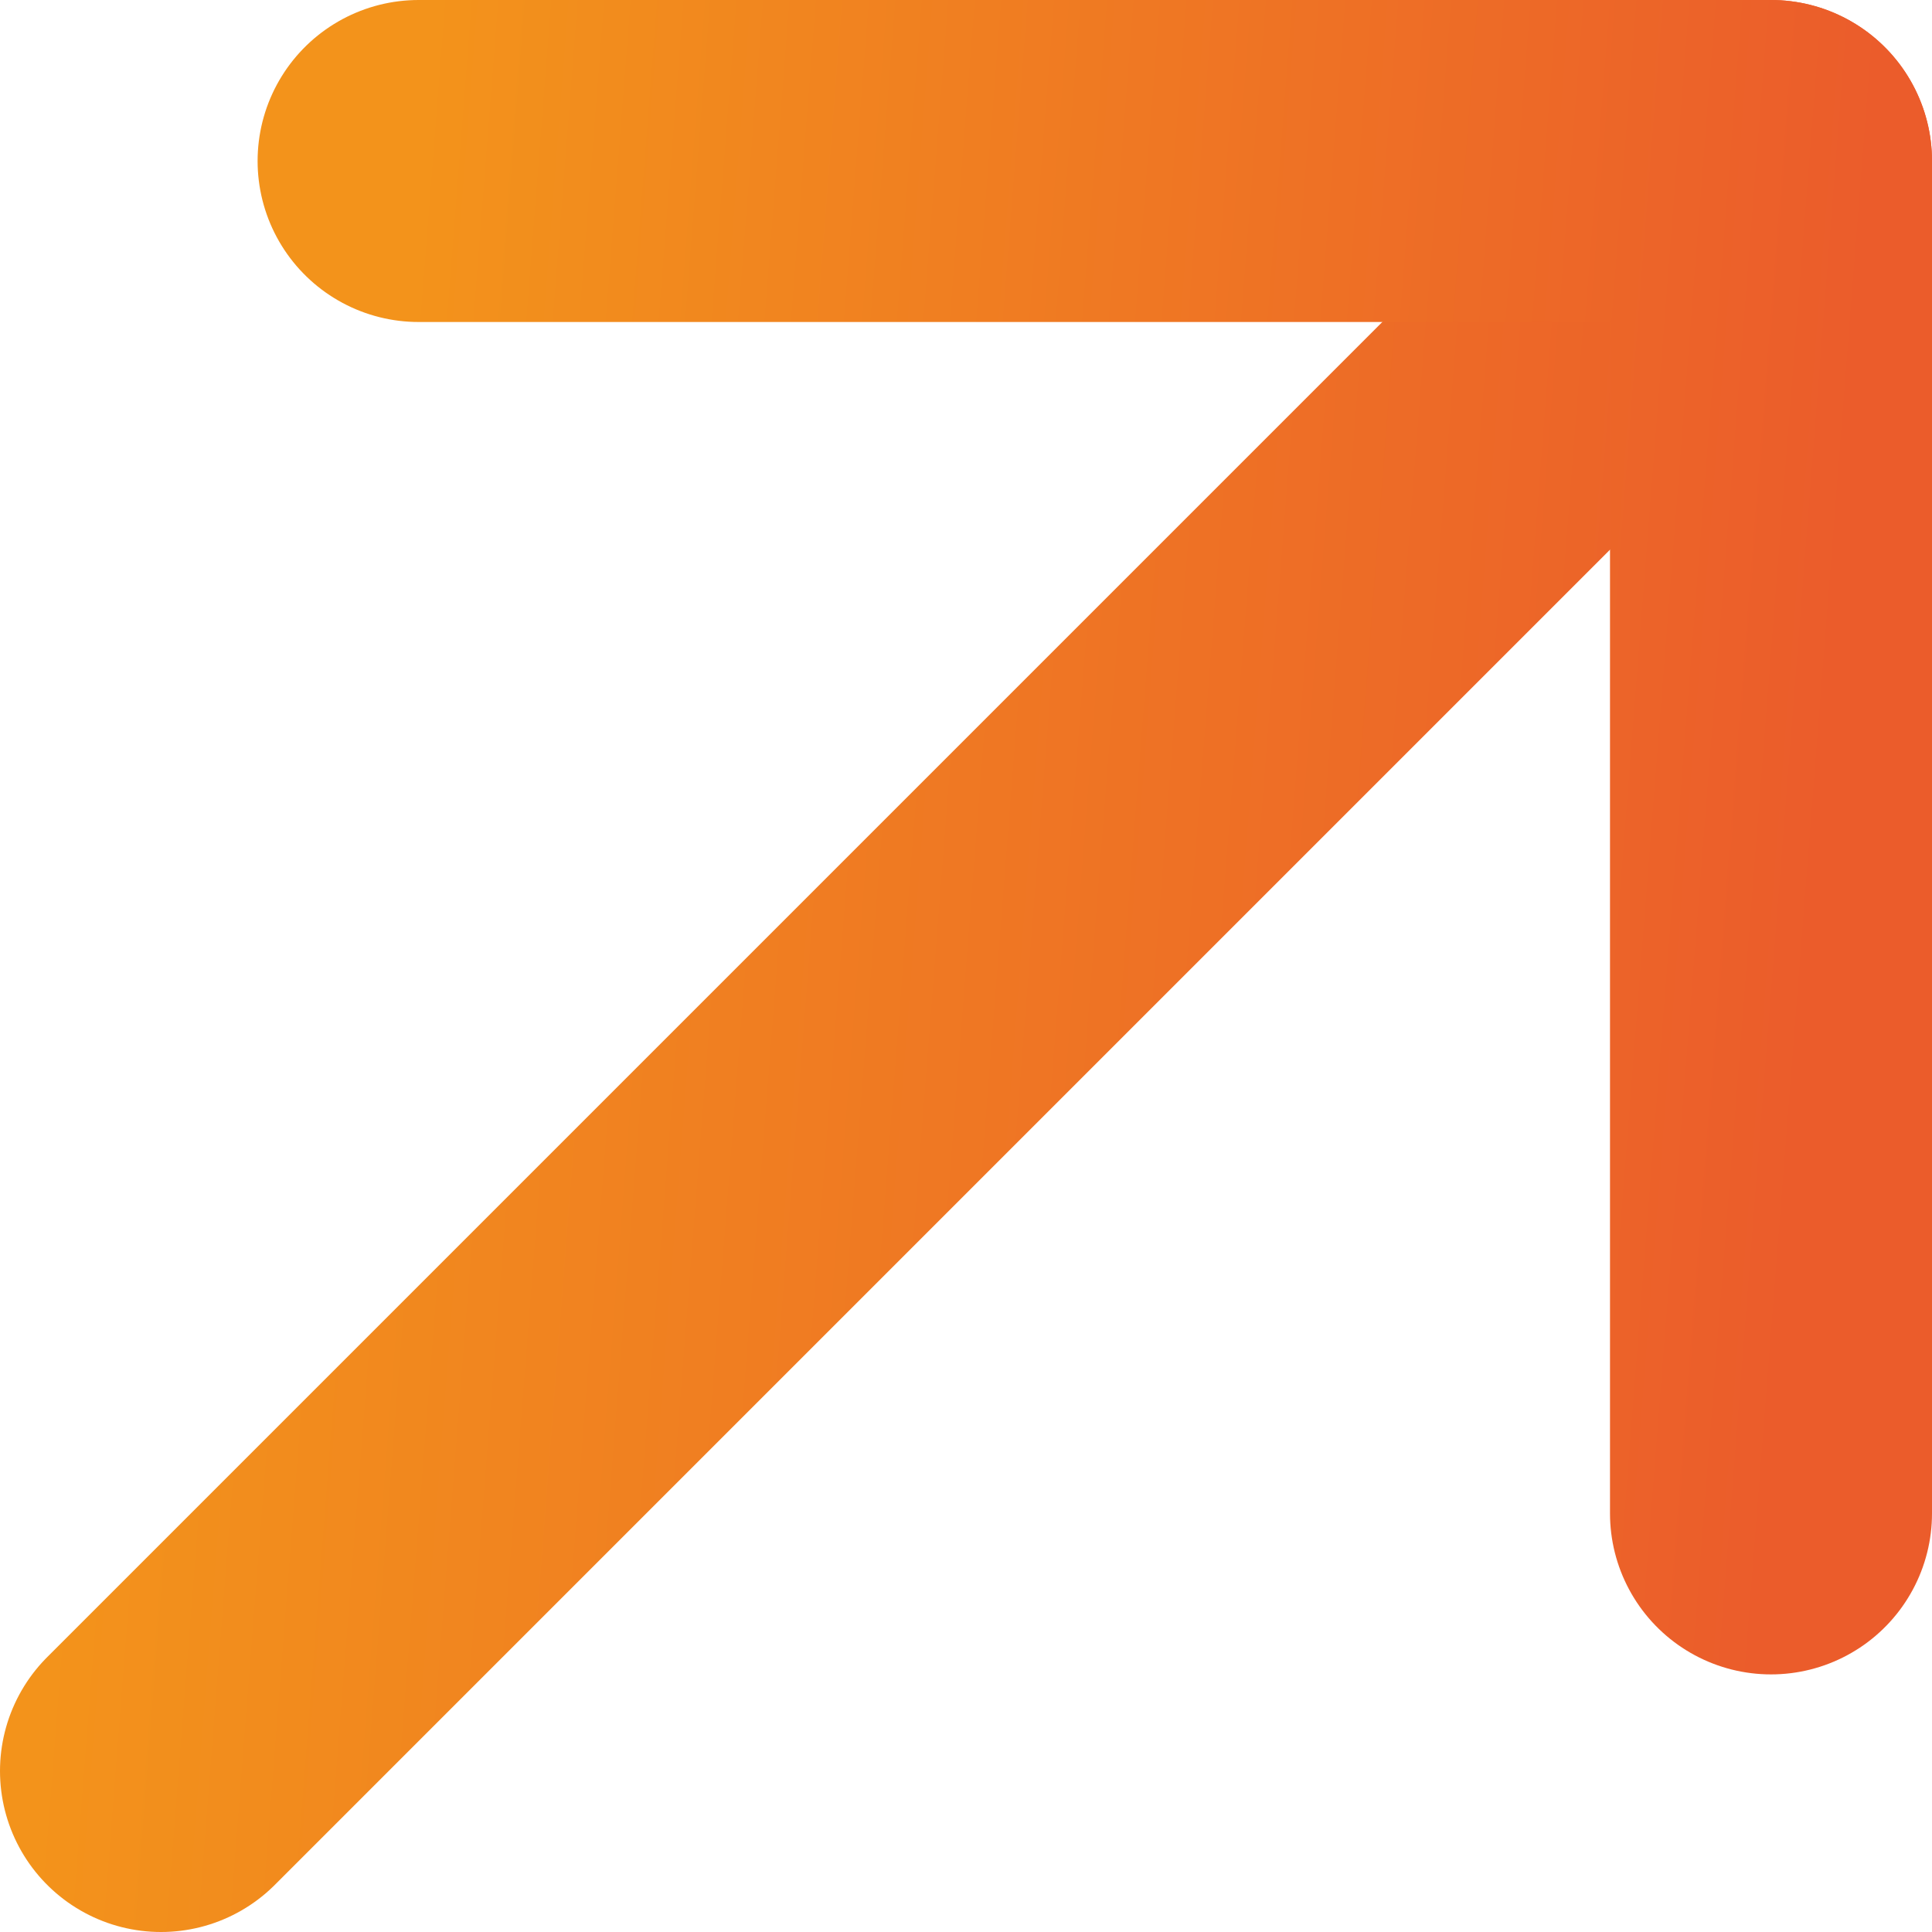 <svg xmlns="http://www.w3.org/2000/svg" width="12" height="12" viewBox="0 0 12 12" fill="none"><path d="M1 11L11 1" stroke="url(#paint0_linear_1_335)" stroke-width="2" stroke-linecap="round" stroke-linejoin="round"></path><path d="M2.6 1H11V9.4" stroke="url(#paint1_linear_1_335)" stroke-width="2" stroke-linecap="round" stroke-linejoin="round"></path><defs><linearGradient id="paint0_linear_1_335" x1="1" y1="1" x2="11.714" y2="1.834" gradientUnits="userSpaceOnUse"><stop stop-color="#F3931B"></stop><stop offset="1" stop-color="#EB5C2B"></stop></linearGradient><linearGradient id="paint1_linear_1_335" x1="2.6" y1="1" x2="11.6" y2="1.701" gradientUnits="userSpaceOnUse"><stop stop-color="#F3931B"></stop><stop offset="1" stop-color="#EB5C2B"></stop></linearGradient></defs></svg>
